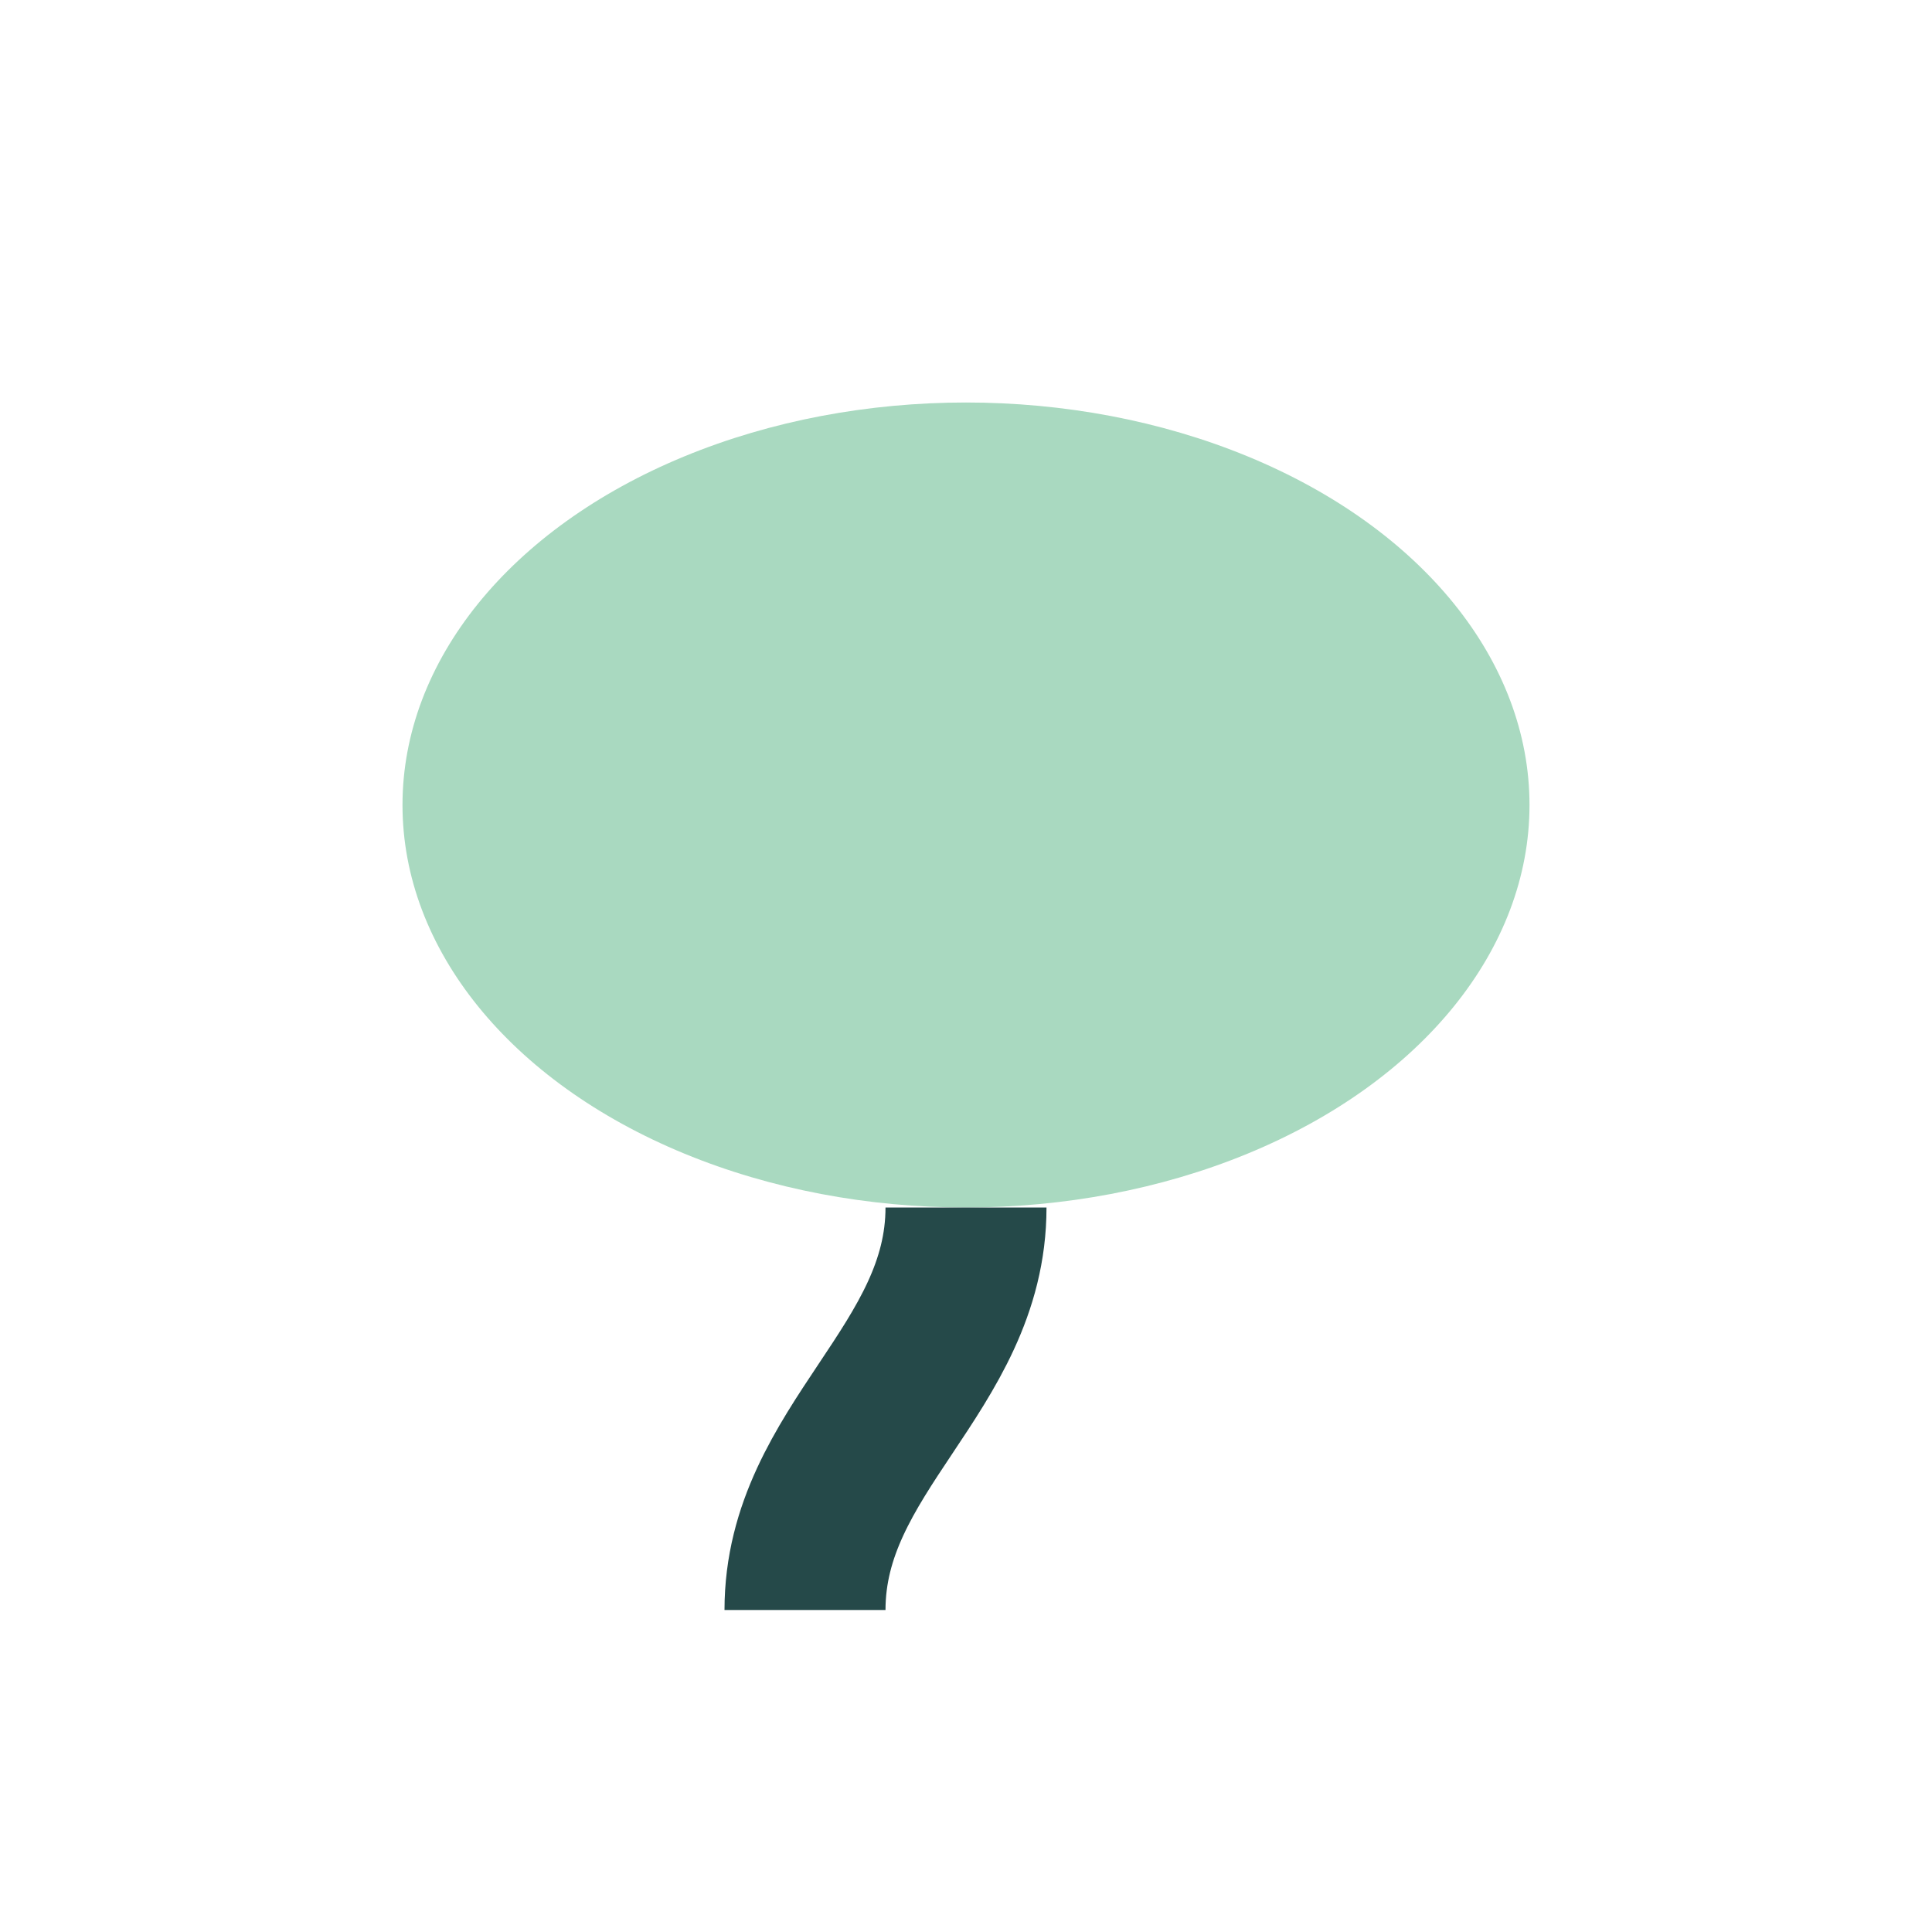 <?xml version="1.0" encoding="UTF-8"?>
<svg xmlns="http://www.w3.org/2000/svg" width="24" height="24" viewBox="0 0 24 24"><ellipse cx="12" cy="10" rx="7" ry="5" fill="#A9D9C0"/><path d="M12 15c0 2-2 3-2 5" fill="none" stroke="#254949" stroke-width="2"/></svg>